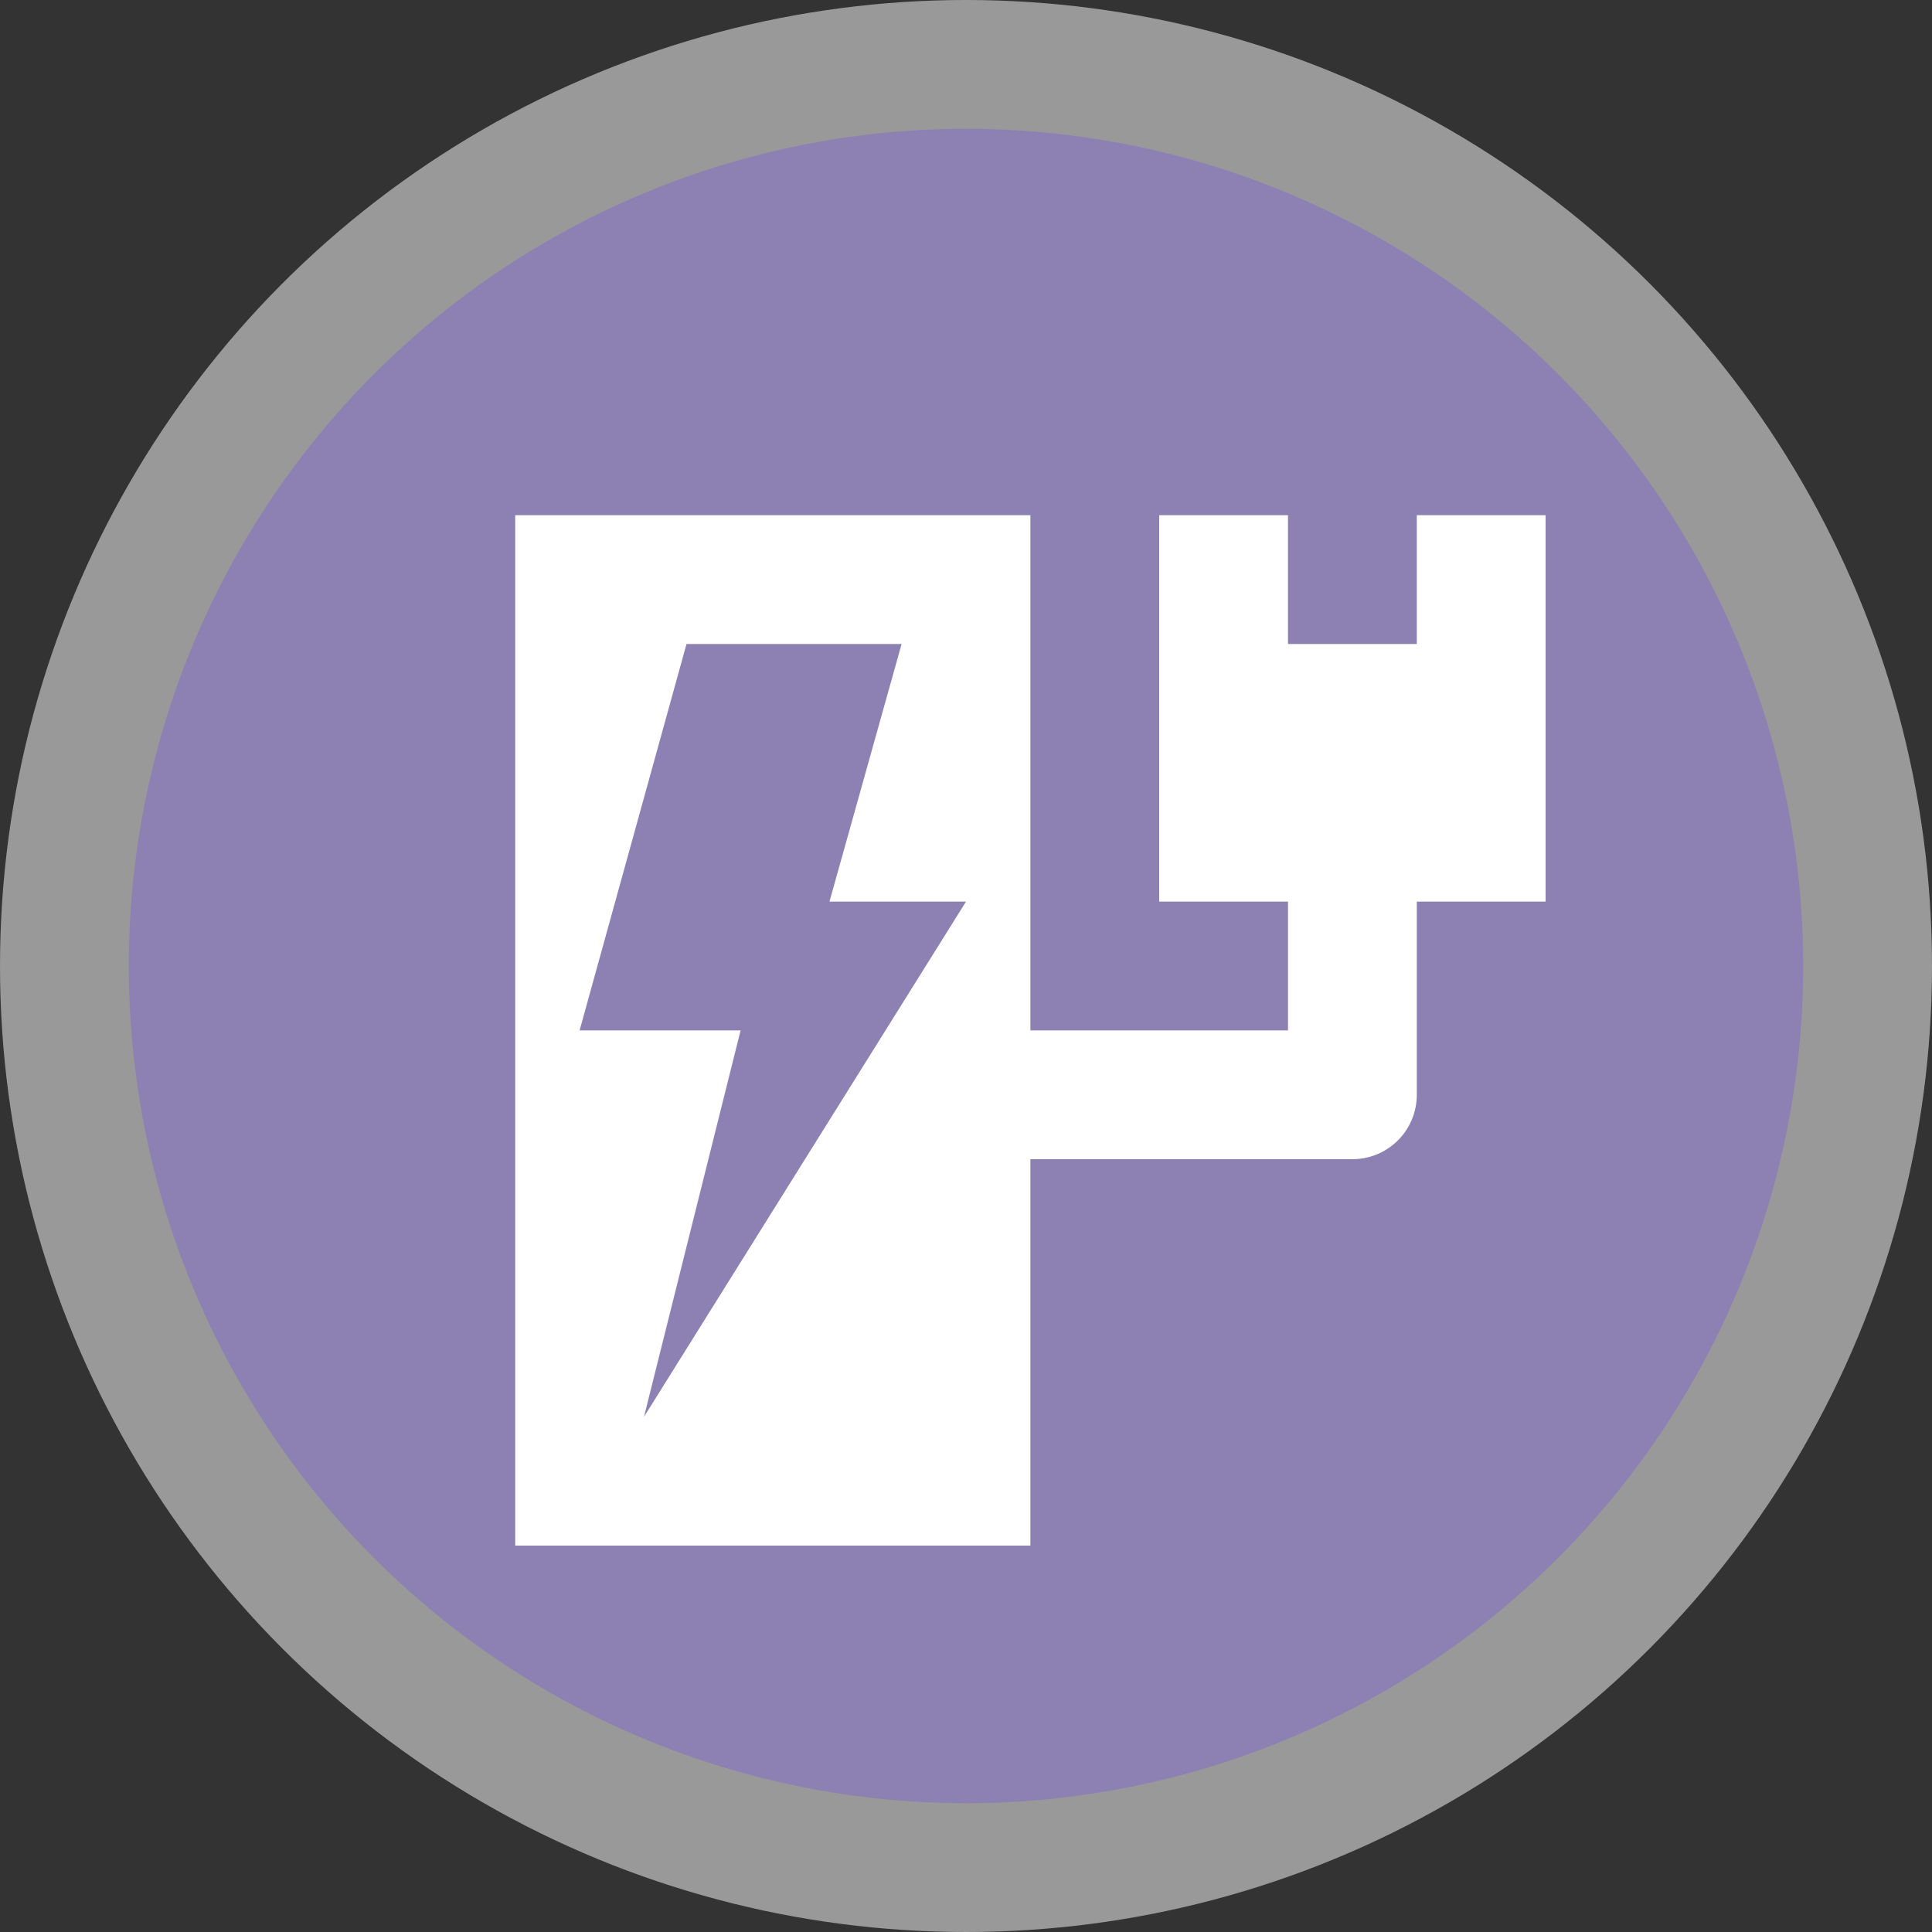 <svg xmlns="http://www.w3.org/2000/svg" viewBox="0 0 15 15" width="15px" height="15px"><rect x="0" y="0" width="15" height="15" fill="#333333" stroke="none"/><g data-name="BACKGROUND SMALL 13 15"><circle cx="7.5" cy="7.5" r="7.5" style="fill:#fff;opacity:.5"/><circle cx="7.5" cy="7.5" r="6.5" style="fill:#8d81b3"/></g><path d="M14 7v1h-1V7h-1v3h1v1h-2V7H7v8h4v-3h2.5a.5.5 0 0 0 .5-.5V10h1V7Zm-6 7 .75-3H7.5l.83-3H10l-.56 2h1.06Z" data-name="9 by 9" style="fill:#fff" transform="translate(-3 -3)"/></svg>